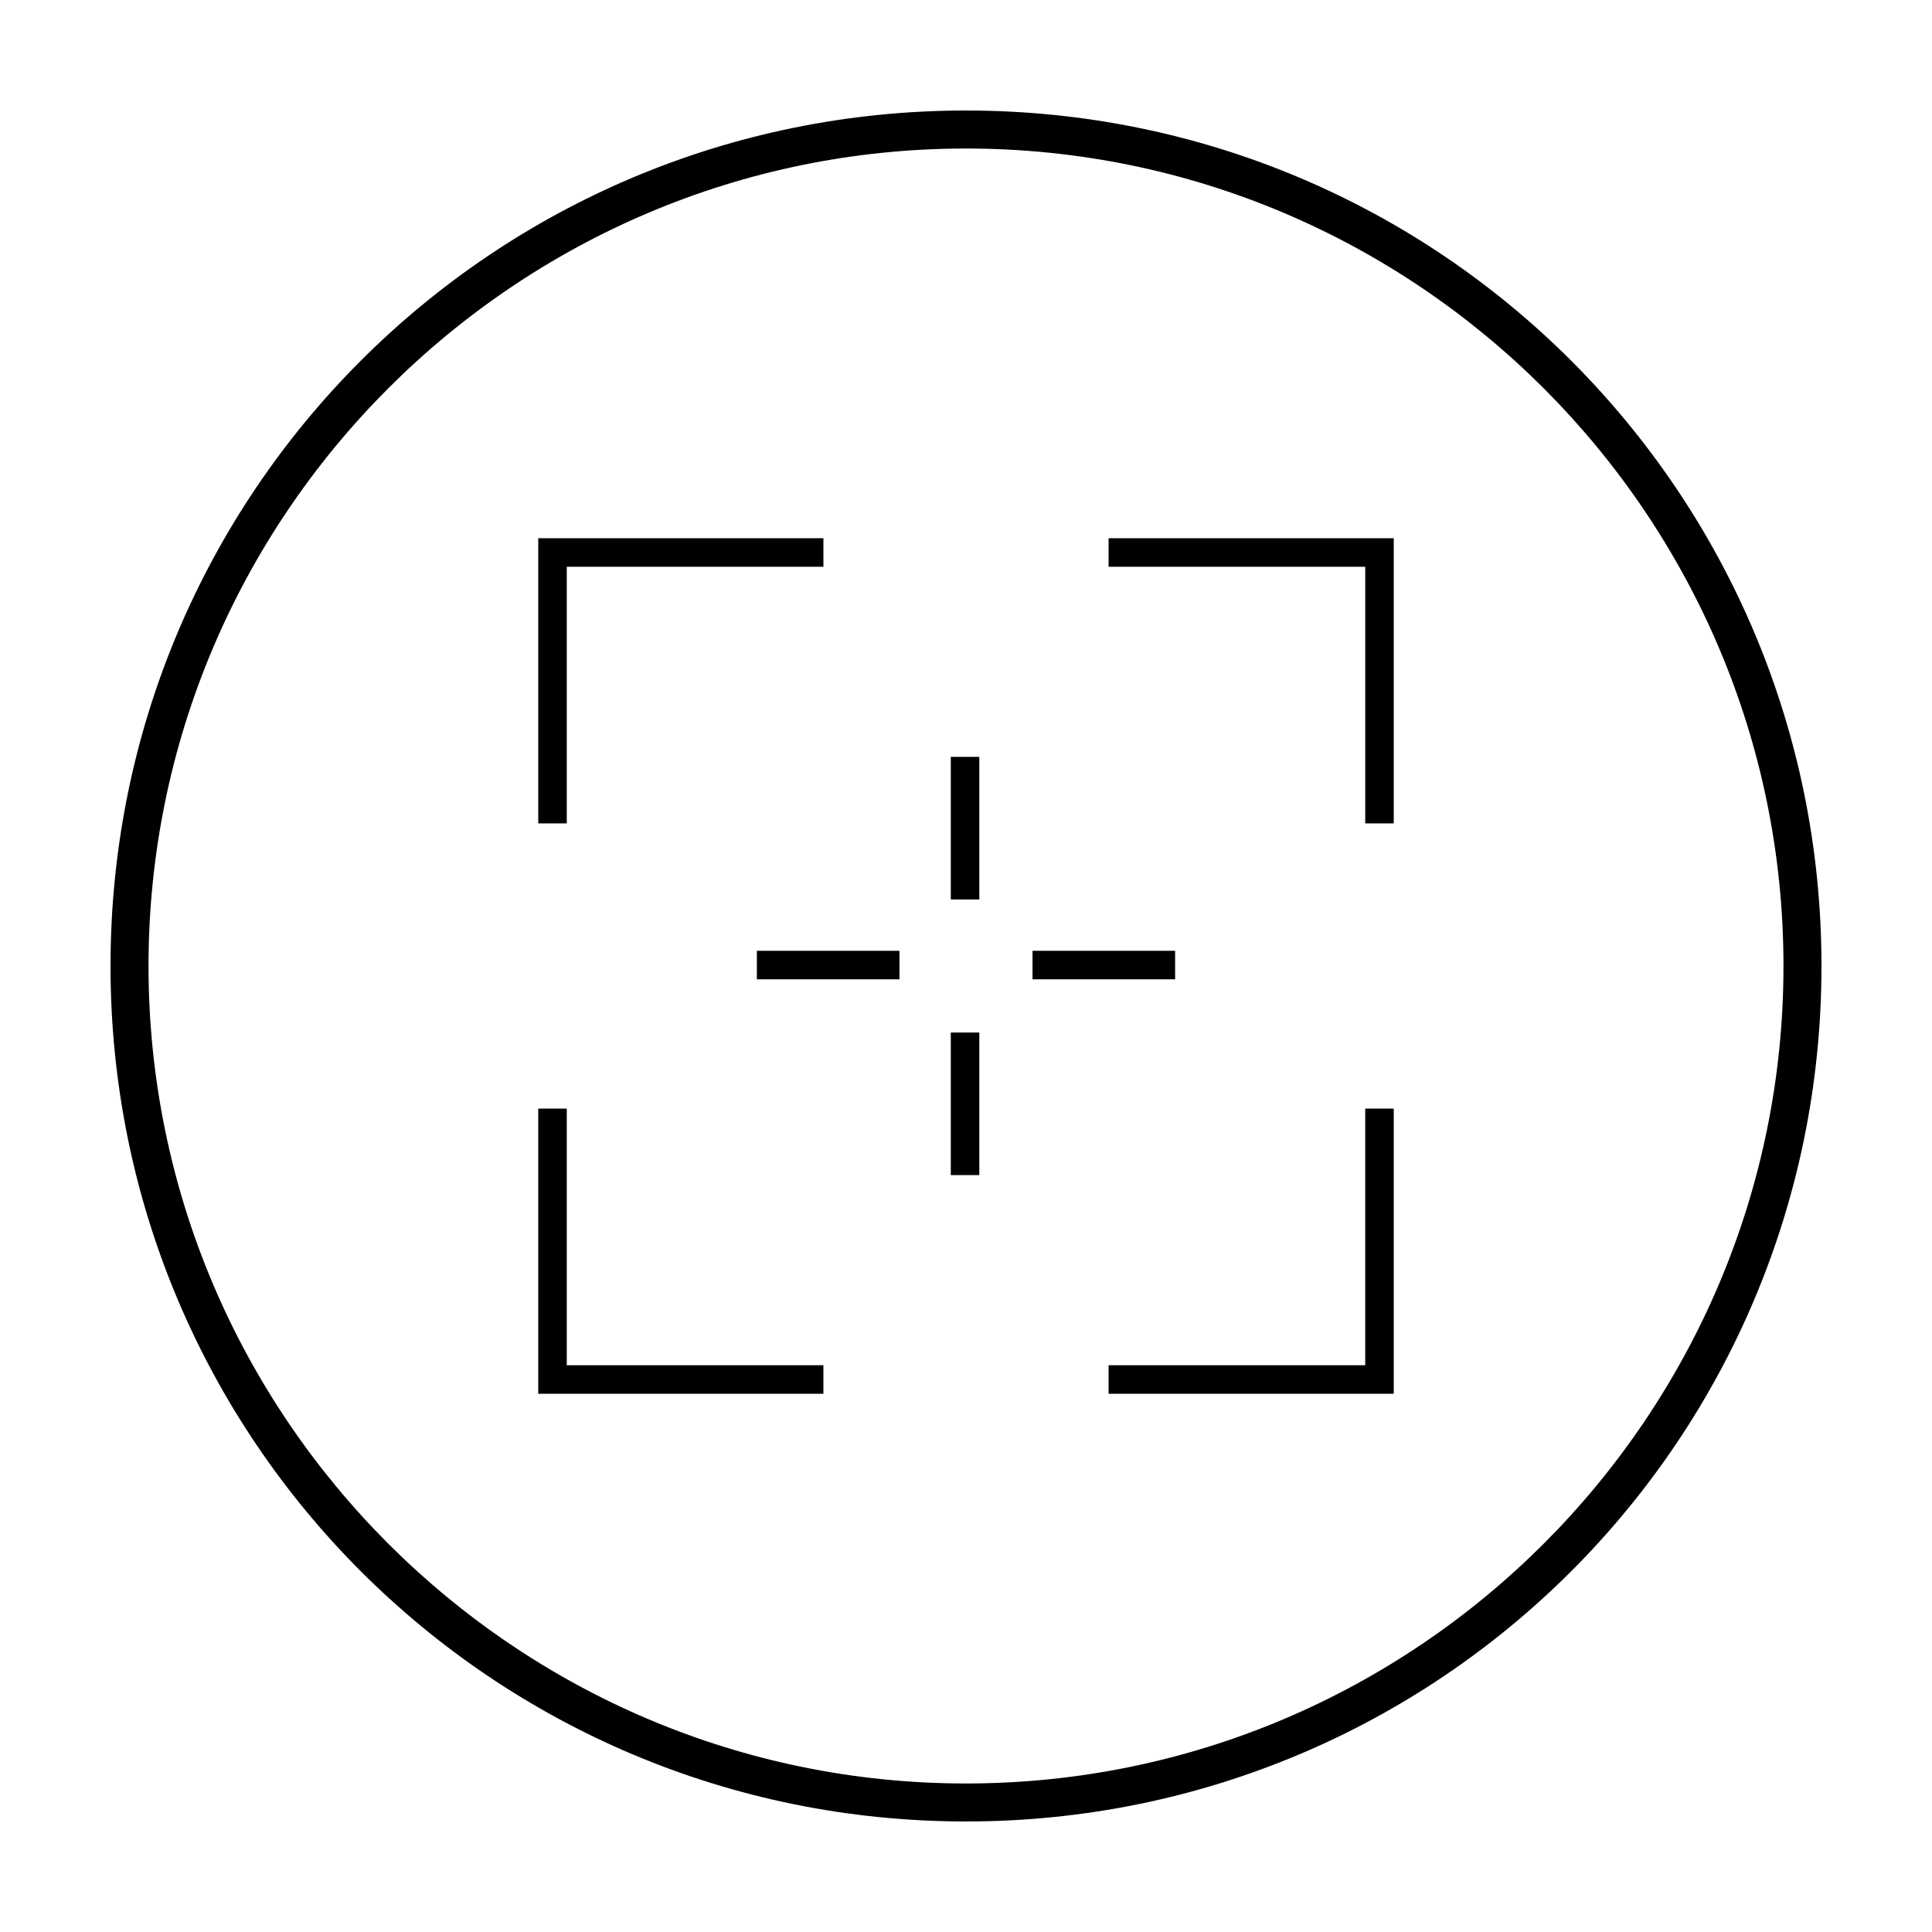 <?xml version="1.0" encoding="UTF-8"?>
<!-- Uploaded to: ICON Repo, www.svgrepo.com, Generator: ICON Repo Mixer Tools -->
<svg fill="#000000" width="800px" height="800px" version="1.1" viewBox="144 144 512 512" xmlns="http://www.w3.org/2000/svg">
 <g>
  <path d="m400 183.36c119.4 0 216.64 97.234 216.64 216.64 0 119.41-97.234 216.64-216.64 216.64-119.41 0-216.64-97.234-216.64-216.64 0-119.41 97.234-216.64 216.64-216.64m0-10.074c-125.45 0-226.71 101.27-226.71 226.71s101.27 226.71 226.71 226.71 226.71-101.27 226.71-226.71c-0.004-125.45-101.27-226.71-226.71-226.71z"/>
  <path d="m294.2 294.2h68.012v-7.559h-75.57v75.57h7.559z"/>
  <path d="m513.36 286.64h-75.57v7.559h68.012v68.012h7.559z"/>
  <path d="m294.2 437.79h-7.559v75.57h75.57v-7.559h-68.012z"/>
  <path d="m505.8 505.8h-68.012v7.559h75.57v-75.57h-7.559z"/>
  <path d="m395.97 344.58h7.559v37.785h-7.559z"/>
  <path d="m395.97 417.63h7.559v37.785h-7.559z"/>
  <path d="m417.63 395.97h37.785v7.559h-37.785z"/>
  <path d="m344.58 395.97h37.785v7.559h-37.785z"/>
 </g>
</svg>